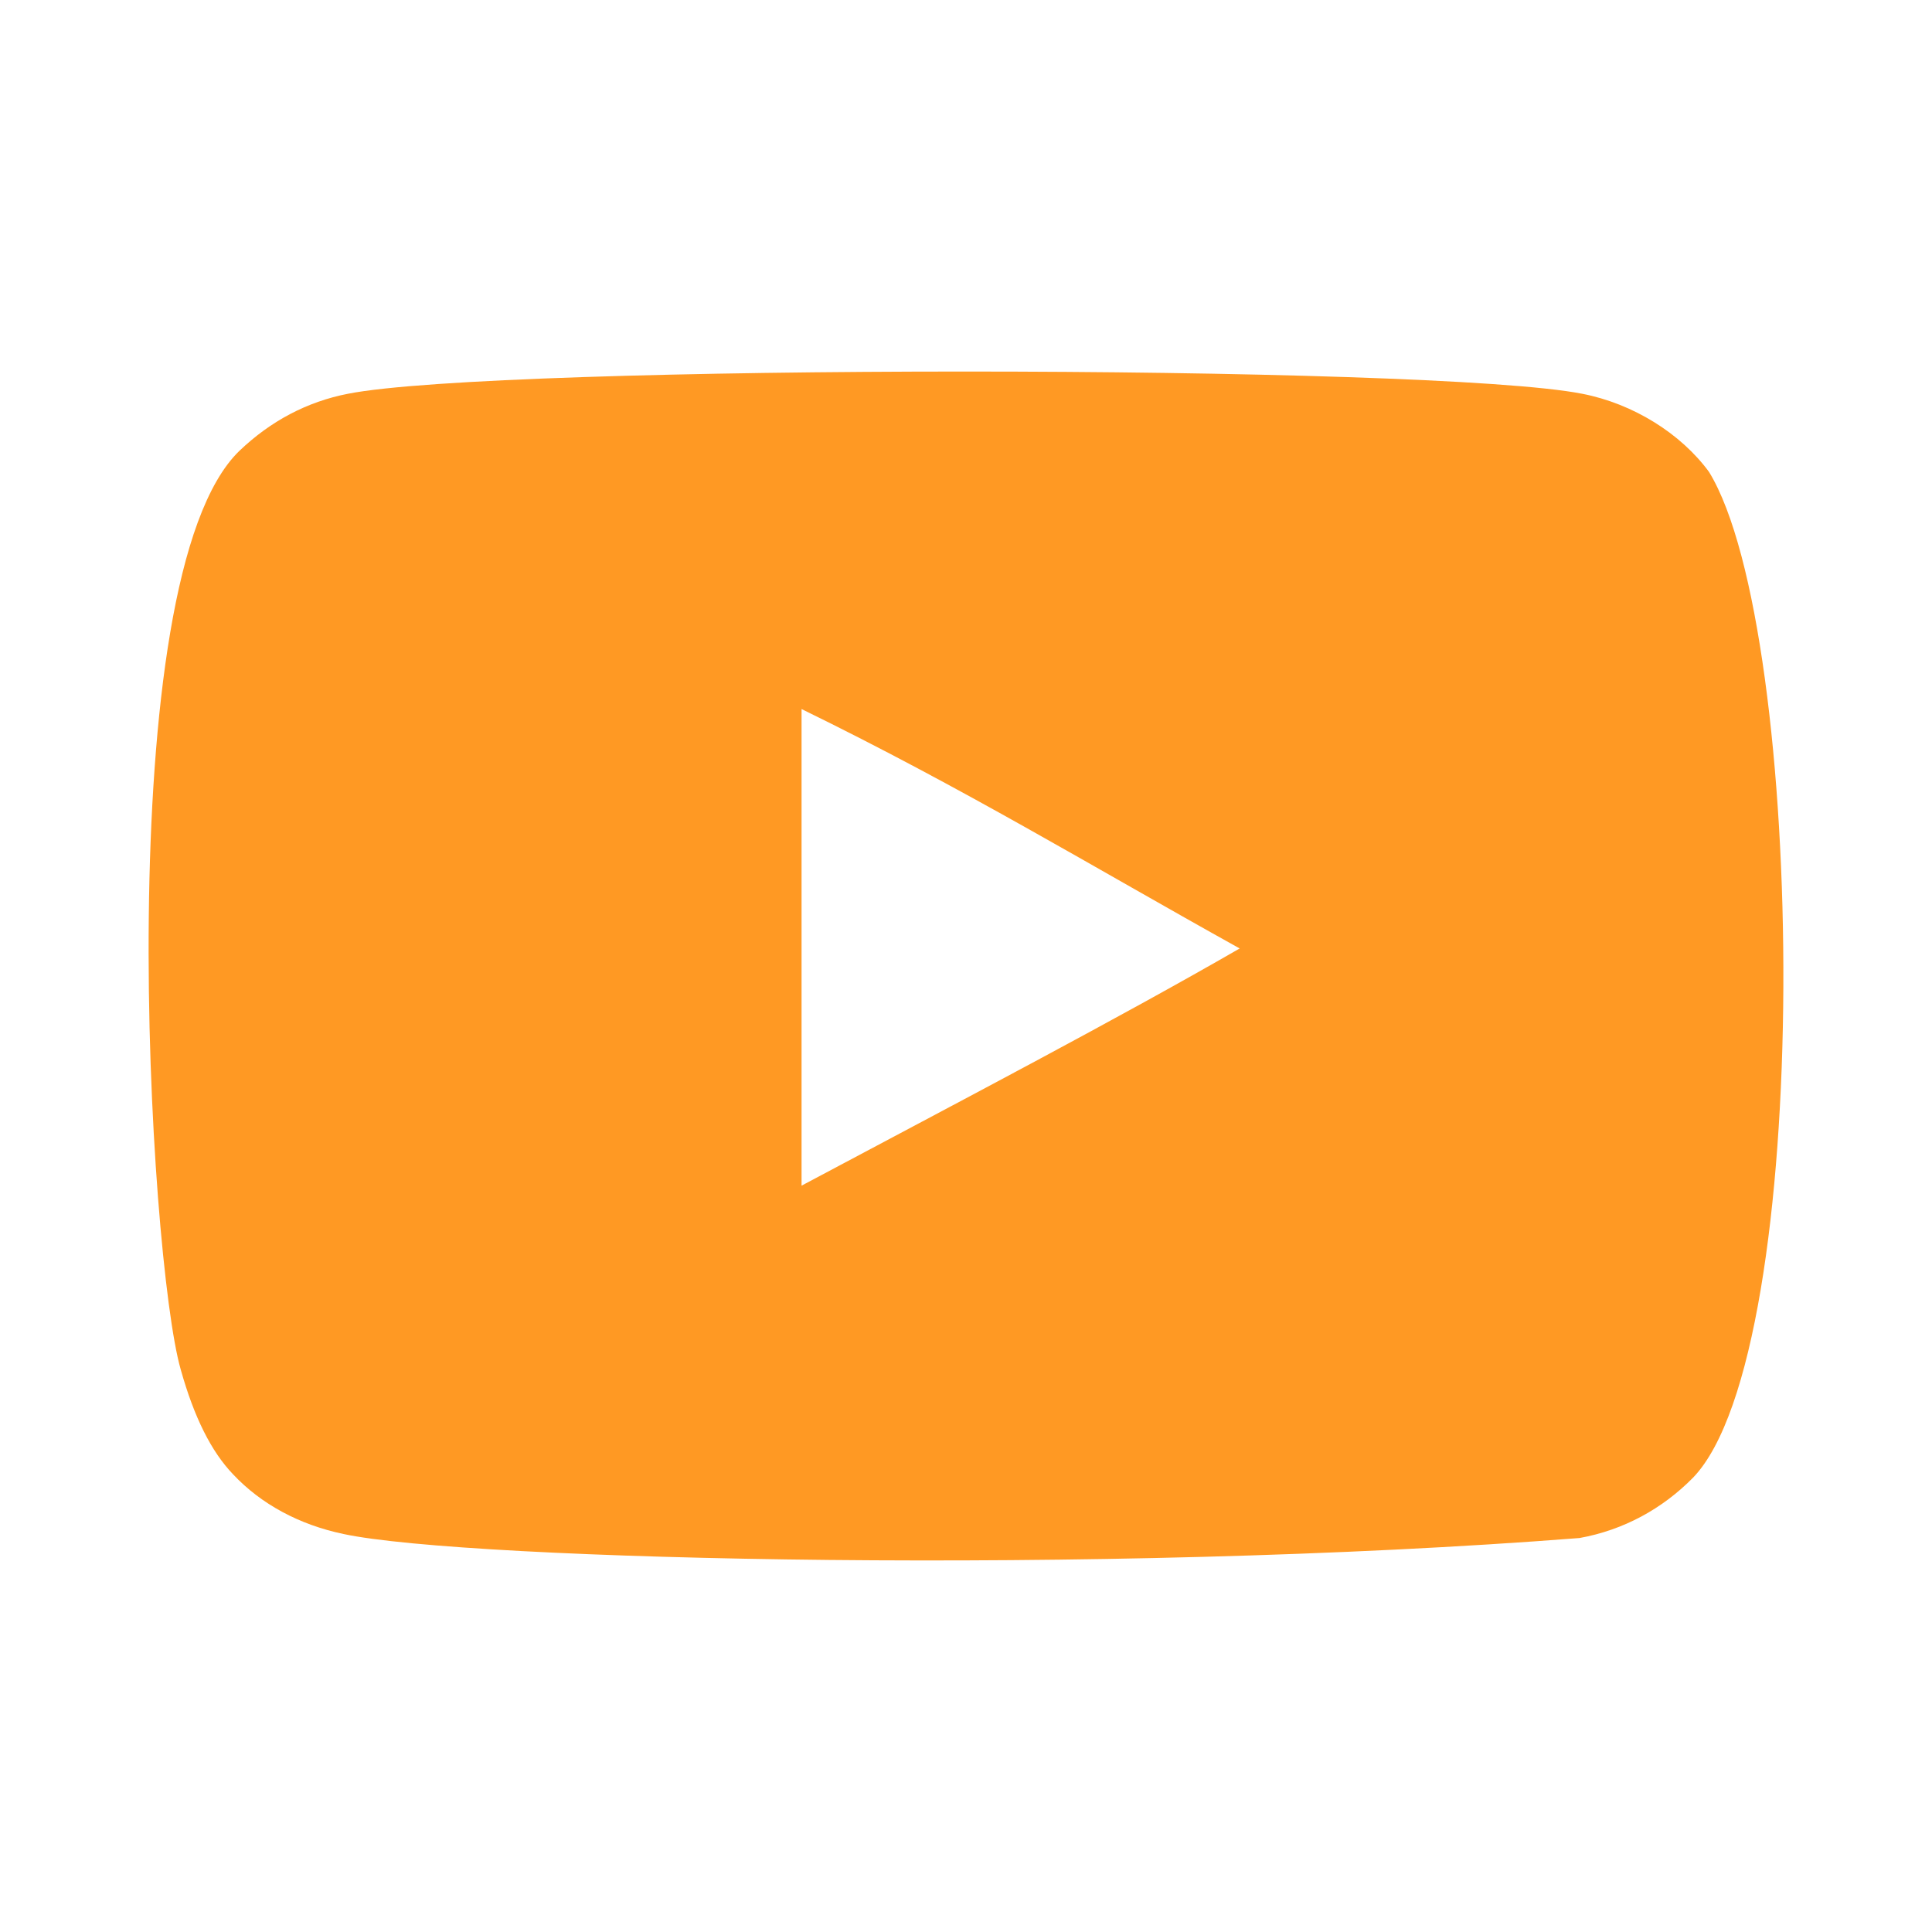 <?xml version="1.0" encoding="UTF-8"?> <svg xmlns="http://www.w3.org/2000/svg" width="26" height="26" viewBox="0 0 26 26" fill="none"><path fill-rule="evenodd" clip-rule="evenodd" d="M10.787 15.956V9.542C12.979 10.613 14.676 11.648 16.683 12.764C15.028 13.718 12.979 14.789 10.787 15.956ZM23 6.352C22.622 5.835 21.978 5.432 21.292 5.299C19.276 4.901 6.698 4.9 4.683 5.299C4.133 5.406 3.643 5.665 3.222 6.067C1.45 7.777 2.005 16.945 2.432 18.43C2.612 19.073 2.844 19.536 3.137 19.841C3.514 20.243 4.03 20.52 4.623 20.644C6.283 21.001 14.835 21.2 21.257 20.698C21.849 20.591 22.372 20.305 22.785 19.885C24.424 18.183 24.313 8.5 23 6.352Z" fill="#FF9923"></path></svg> 